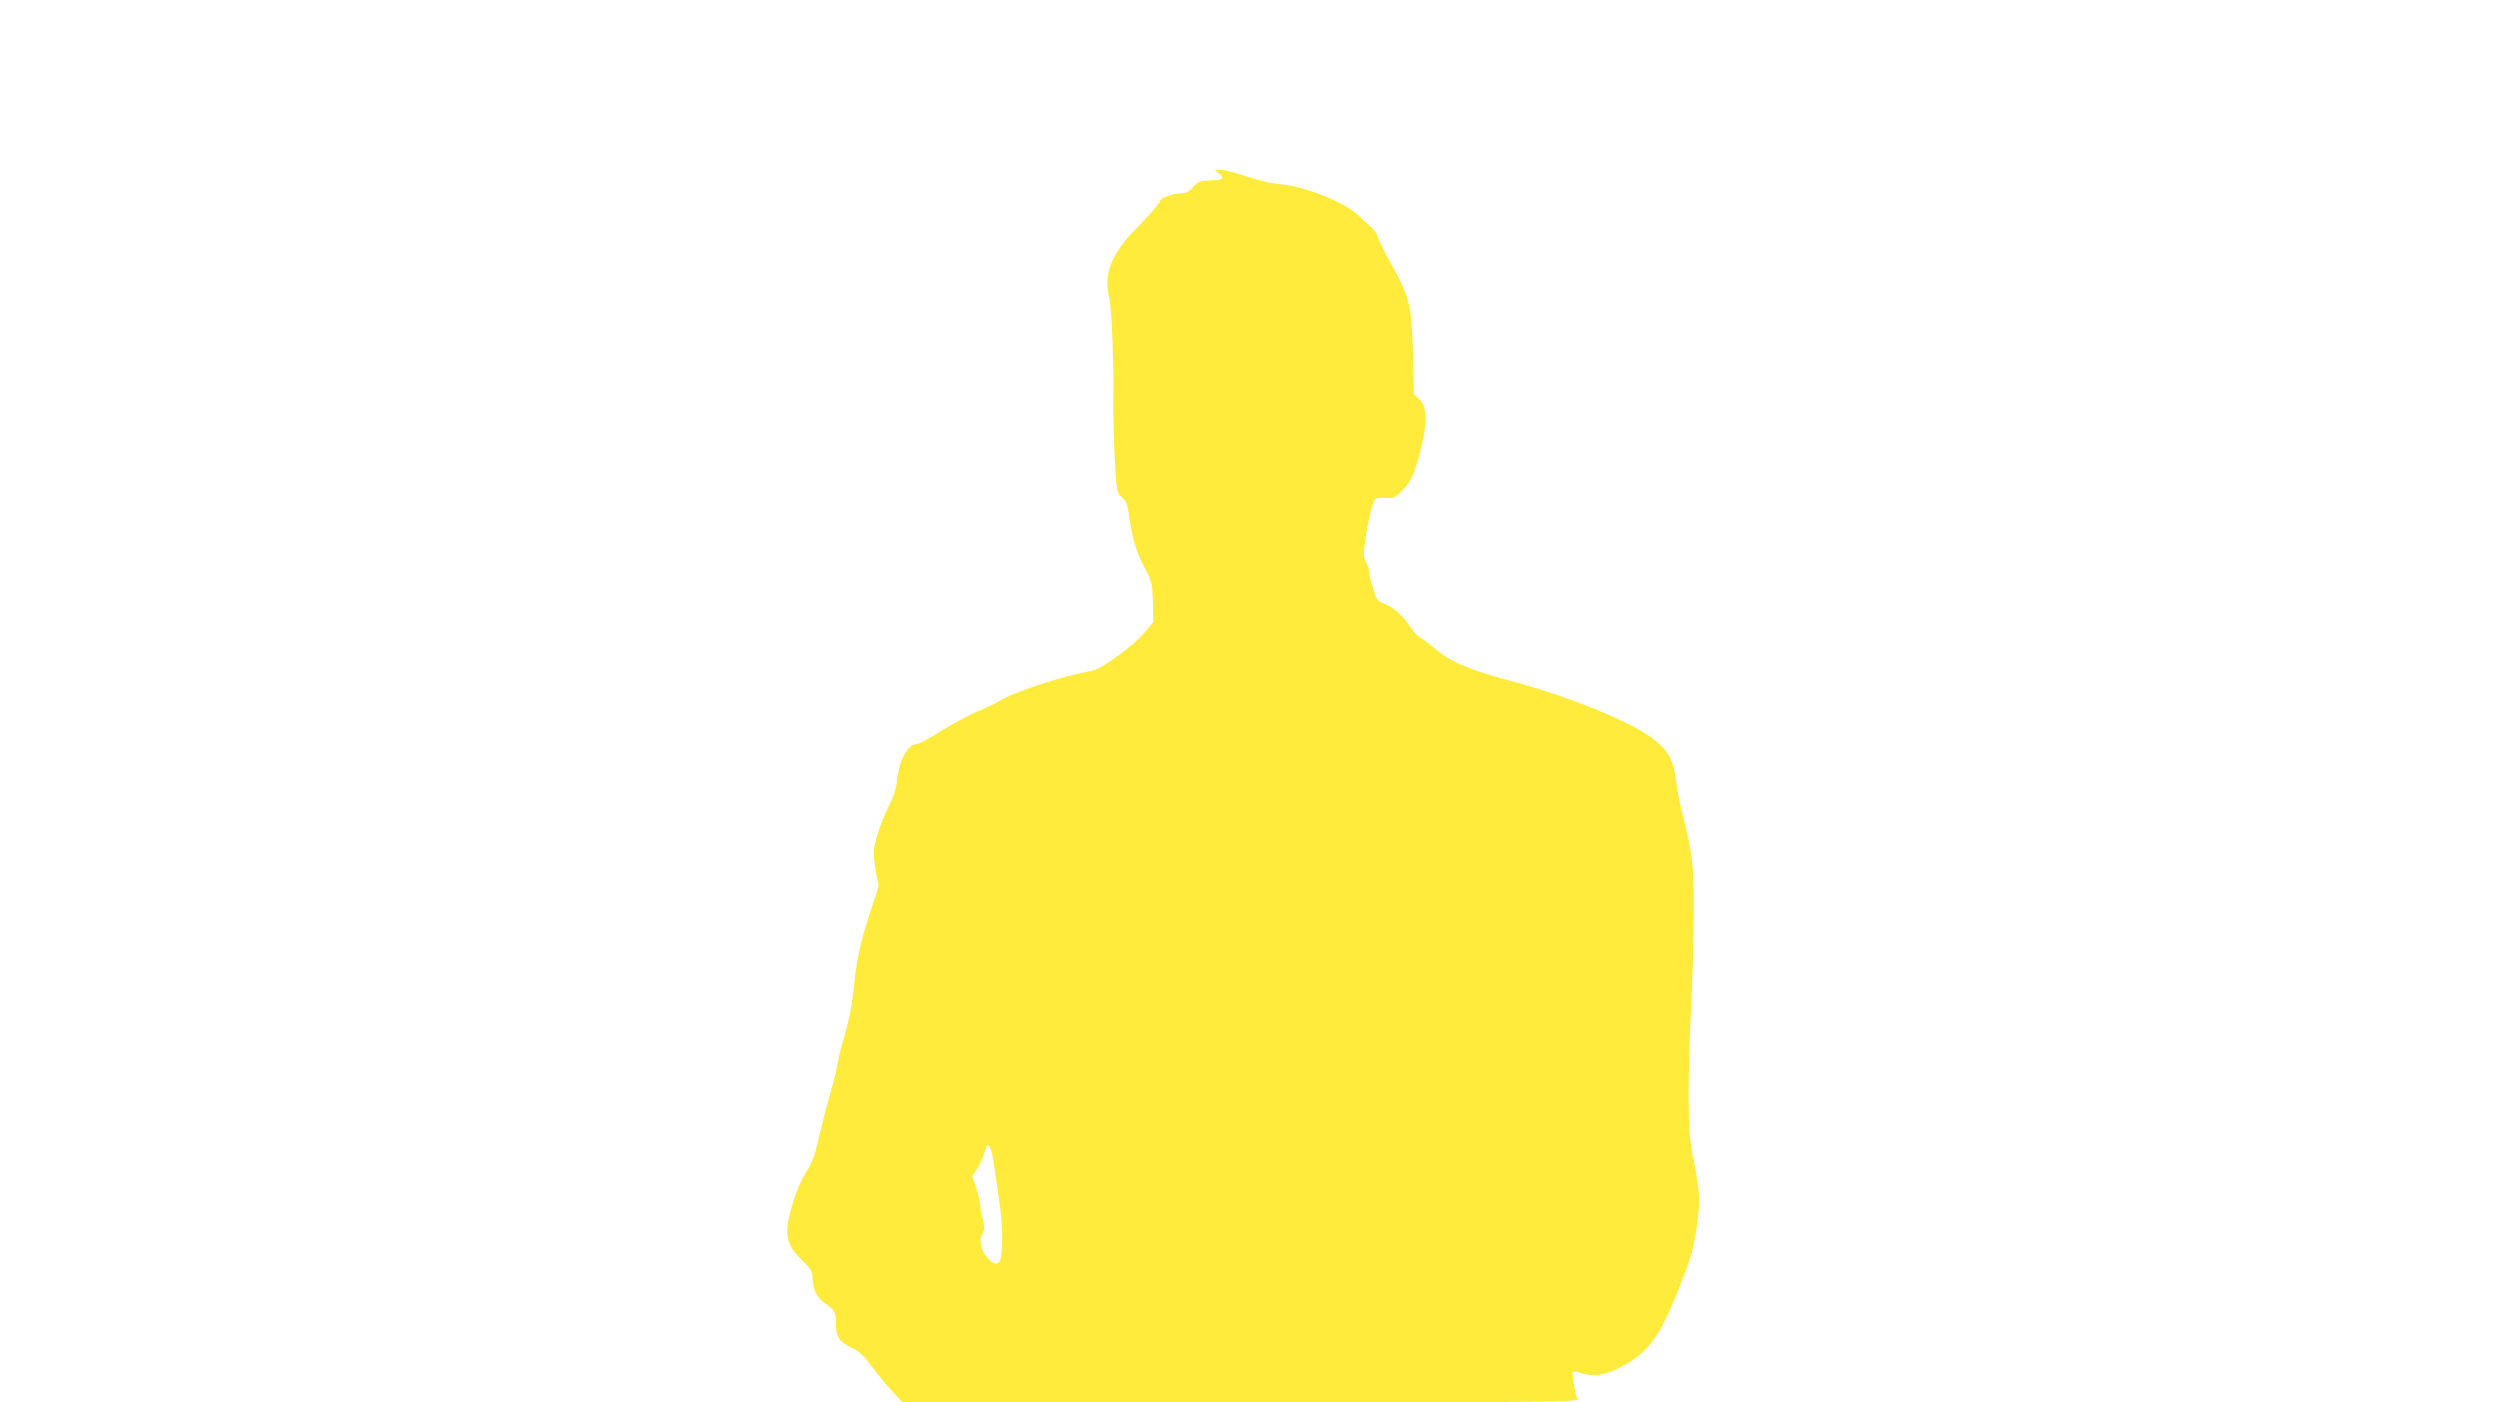 <?xml version="1.0" standalone="no"?>
<!DOCTYPE svg PUBLIC "-//W3C//DTD SVG 20010904//EN"
 "http://www.w3.org/TR/2001/REC-SVG-20010904/DTD/svg10.dtd">
<svg version="1.0" xmlns="http://www.w3.org/2000/svg"
 width="1280pt" height="718pt" viewBox="0 0 1280 718"
 preserveAspectRatio="xMidYMid meet">
<g transform="translate(0,718) scale(0.1,-0.1)"
fill="#ffeb3b" stroke="none">
<path d="M6241 6291 c32 -26 21 -33 -47 -35 -50 -1 -59 -5 -85 -34 -22 -25
-37 -32 -64 -32 -40 0 -105 -24 -105 -39 0 -10 -77 -97 -146 -165 -23 -23 -58
-69 -79 -104 -44 -72 -56 -150 -36 -225 6 -23 14 -123 17 -222 6 -200 6 -184
4 -332 0 -60 3 -184 8 -277 9 -167 10 -170 37 -193 22 -19 28 -36 36 -96 16
-114 38 -187 80 -265 37 -70 39 -78 42 -176 l2 -102 -48 -56 c-59 -69 -219
-185 -267 -193 -145 -24 -395 -106 -473 -154 -18 -11 -68 -35 -112 -53 -44
-19 -128 -64 -187 -101 -58 -37 -115 -67 -125 -67 -45 0 -89 -82 -100 -183 -3
-38 -17 -83 -34 -117 -39 -77 -75 -177 -83 -230 -4 -27 -1 -76 8 -122 l15 -76
-44 -133 c-52 -160 -70 -246 -85 -399 -7 -72 -24 -158 -45 -230 -19 -63 -36
-134 -39 -156 -3 -23 -21 -95 -40 -160 -19 -66 -44 -166 -57 -223 -18 -81 -32
-118 -63 -165 -24 -38 -50 -98 -68 -159 -46 -158 -37 -206 51 -292 44 -42 51
-55 51 -87 0 -52 22 -101 55 -124 60 -42 65 -51 65 -113 0 -67 19 -94 90 -126
28 -13 56 -40 95 -93 30 -41 78 -99 106 -129 l50 -53 1731 0 c1510 0 1729 2
1725 15 -13 32 -30 135 -24 141 3 3 20 1 38 -5 61 -21 121 -14 198 25 143 71
205 152 298 384 70 175 82 217 98 322 21 137 19 196 -12 349 -23 116 -26 160
-27 329 -1 107 5 310 12 450 7 140 14 361 14 490 1 248 -4 298 -57 510 -13 52
-27 120 -30 150 -16 130 -39 174 -125 240 -117 88 -427 214 -726 294 -205 55
-301 95 -372 153 -33 28 -74 59 -90 68 -16 10 -37 31 -47 48 -33 56 -86 106
-131 123 -42 16 -45 20 -64 81 -11 36 -20 74 -20 85 0 10 -7 33 -16 50 -14 26
-14 42 -4 112 14 97 38 197 51 211 5 5 30 8 55 6 42 -2 49 1 85 39 47 50 60
79 95 217 34 135 30 215 -11 250 l-26 23 -4 187 c-5 257 -16 308 -102 463 -39
69 -73 138 -77 154 -4 16 -21 41 -38 55 -16 14 -46 42 -67 61 -68 65 -264 143
-389 156 -58 5 -123 21 -225 55 -31 10 -71 19 -88 19 l-31 0 23 -19z m-1153
-5067 c7 -49 20 -138 29 -199 16 -105 19 -229 7 -287 -7 -36 -33 -36 -65 -2
-37 39 -49 92 -30 126 13 23 13 35 3 73 -7 25 -12 56 -12 70 0 13 -9 53 -21
89 l-21 63 25 39 c14 22 31 58 37 82 17 65 33 47 48 -54z"/>
</g>
</svg>
